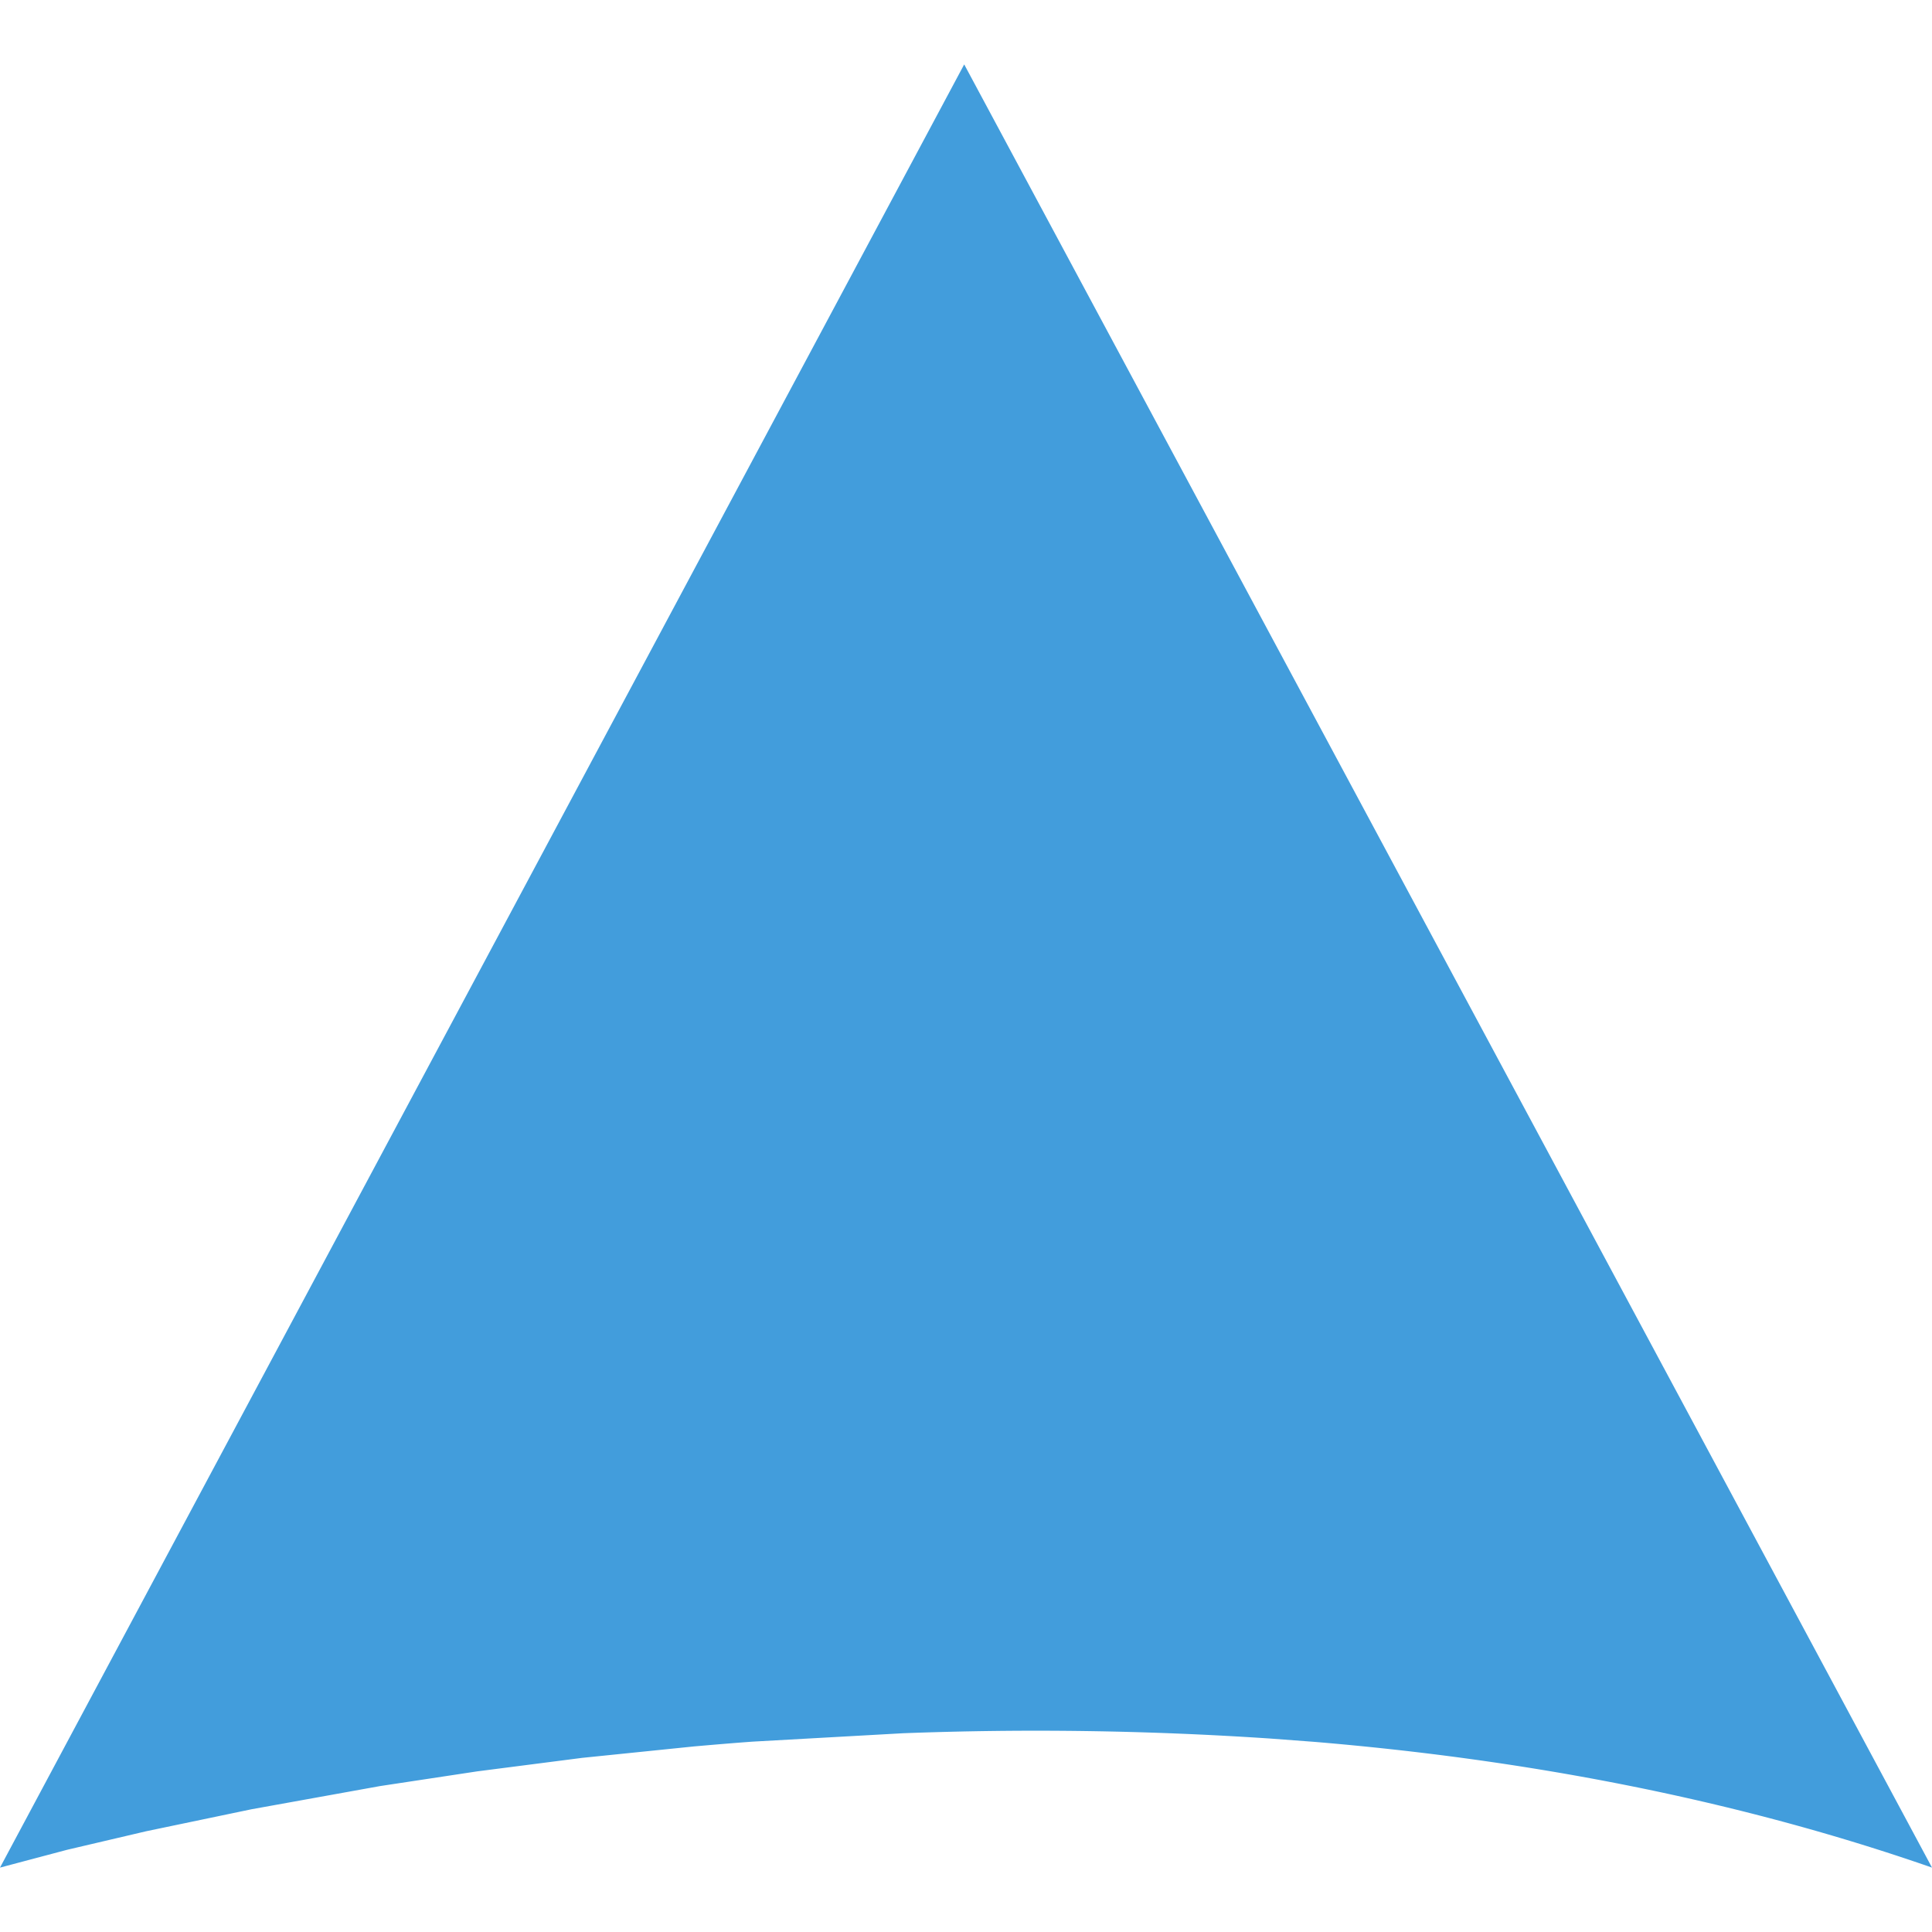 <svg width="15" height="15" xmlns="http://www.w3.org/2000/svg"><path d="M7.008 13.457a27.198 27.198 0 012.854.041l.346.026c1.59.133 3.224.43 4.792.976L7.486.5 0 14.5l.52-.138.614-.144.819-.171.998-.18.753-.114.816-.105.87-.089c.15-.013.301-.026.454-.037l1.164-.065z" fill="#429DDC" fill-rule="evenodd"/></svg>